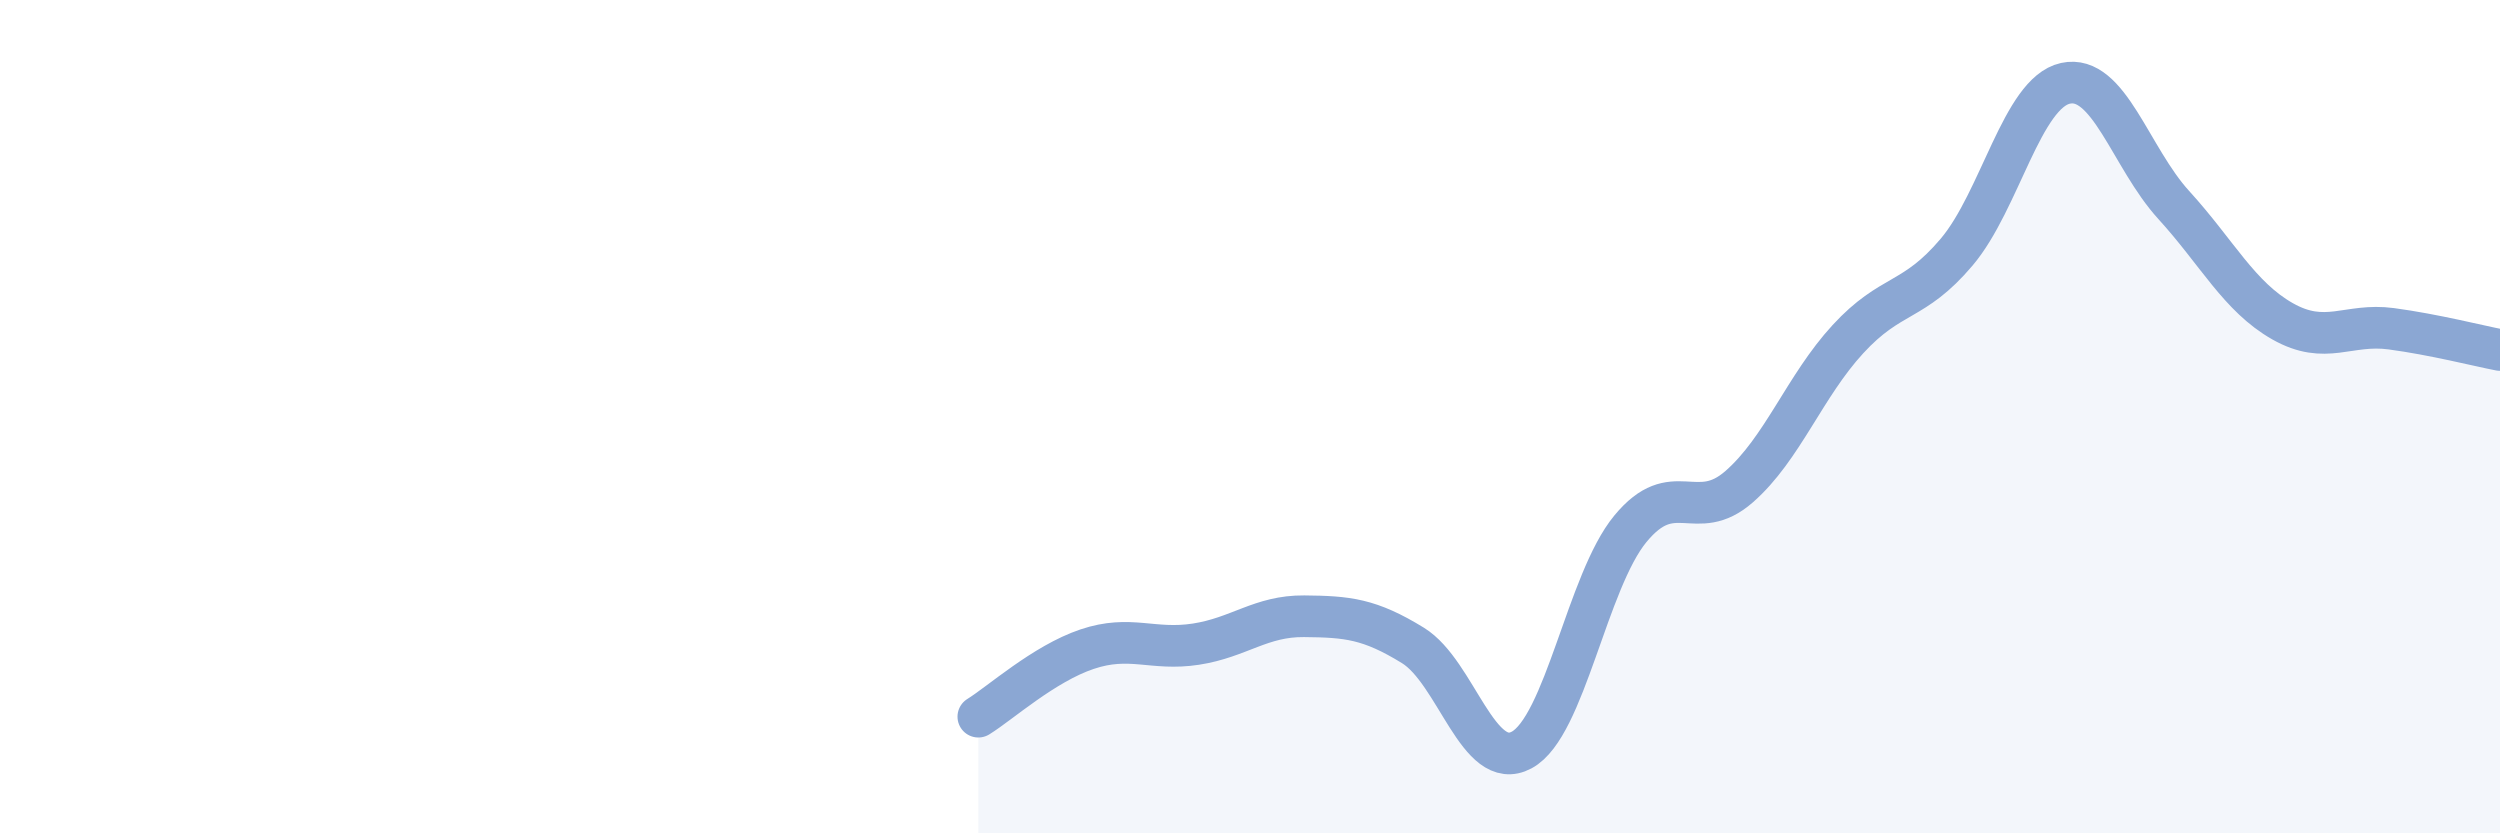 
    <svg width="60" height="20" viewBox="0 0 60 20" xmlns="http://www.w3.org/2000/svg">
      <path
        d="M 23.48,17.2 C 24,16.88 25.05,15.93 26.09,15.58 C 27.13,15.23 27.66,15.62 28.7,15.46 C 29.74,15.3 30.26,14.78 31.3,14.79 C 32.34,14.8 32.87,14.85 33.91,15.49 C 34.95,16.13 35.48,18.56 36.52,18 C 37.56,17.44 38.09,13.95 39.13,12.69 C 40.17,11.43 40.7,12.59 41.74,11.68 C 42.78,10.77 43.31,9.27 44.35,8.14 C 45.39,7.01 45.92,7.28 46.96,6.05 C 48,4.82 48.53,2.23 49.57,2 C 50.61,1.77 51.13,3.78 52.17,4.92 C 53.21,6.06 53.74,7.12 54.78,7.71 C 55.82,8.3 56.35,7.75 57.39,7.89 C 58.43,8.03 59.48,8.3 60,8.4L60 20L23.48 20Z"
        fill="#8ba7d3"
        opacity="0.1"
        stroke-linecap="round"
        stroke-linejoin="round"
      />
      <path
        d="M 23.48,17.2 C 24,16.88 25.05,15.93 26.09,15.58 C 27.13,15.23 27.66,15.62 28.7,15.46 C 29.74,15.3 30.26,14.78 31.3,14.79 C 32.34,14.8 32.87,14.85 33.91,15.49 C 34.95,16.13 35.48,18.56 36.52,18 C 37.56,17.44 38.09,13.95 39.13,12.69 C 40.17,11.43 40.7,12.59 41.74,11.68 C 42.78,10.77 43.31,9.27 44.35,8.14 C 45.39,7.01 45.92,7.28 46.96,6.05 C 48,4.82 48.53,2.23 49.57,2 C 50.61,1.77 51.13,3.78 52.17,4.92 C 53.21,6.06 53.74,7.12 54.78,7.71 C 55.82,8.3 56.35,7.75 57.39,7.89 C 58.43,8.03 59.48,8.3 60,8.4"
        stroke="#8ba7d3"
        stroke-width="1"
        fill="none"
        stroke-linecap="round"
        stroke-linejoin="round"
      />
    </svg>
  